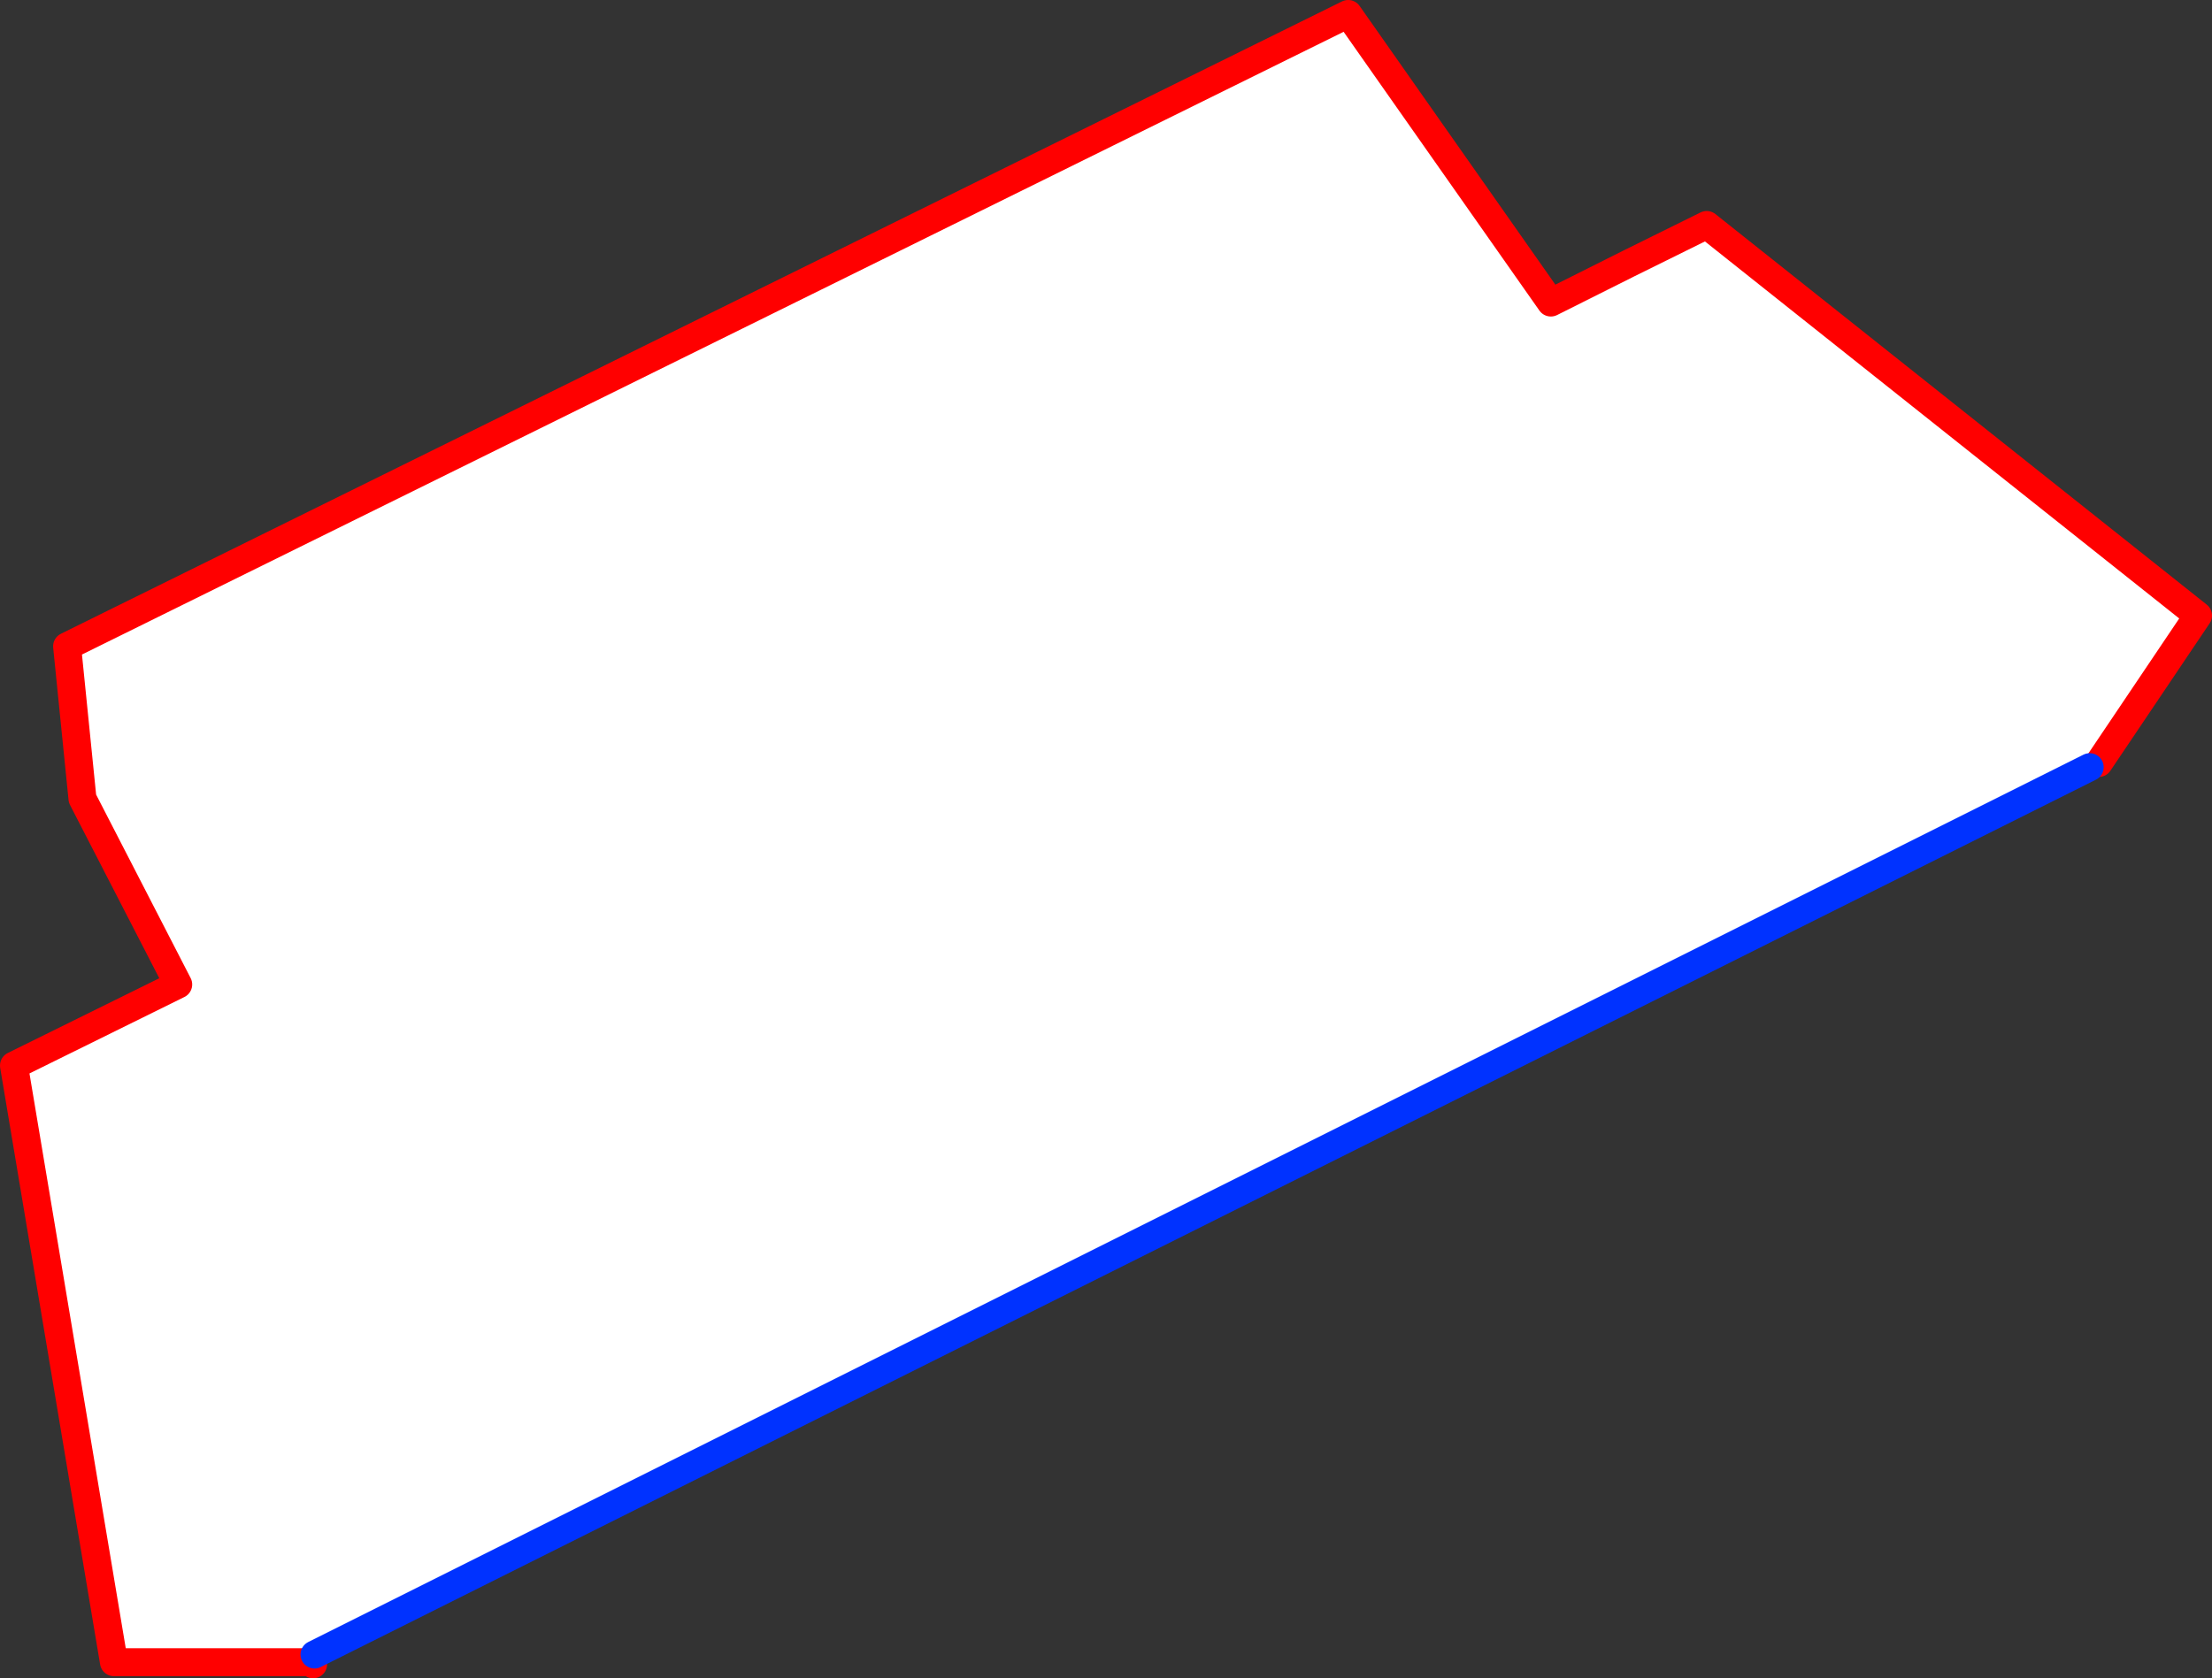 <?xml version="1.0" encoding="UTF-8" standalone="no"?>
<svg xmlns:xlink="http://www.w3.org/1999/xlink" height="120.1px" width="158.25px" xmlns="http://www.w3.org/2000/svg">
  <rect width="100%" height="100%" fill="#333333" stroke="none"/>
  <g transform="matrix(1.0, 0.0, 0.0, 1.0, -208.95, -145.85)">
    <path d="M231.25 264.75 L231.15 264.8 217.1 264.8 209.95 222.1 221.7 216.3 214.85 203.0 213.75 192.1 305.4 146.85 319.9 167.5 Q325.45 164.7 331.05 161.95 L366.2 189.9 359.1 200.45 358.45 200.75 231.45 264.25 231.25 264.75" fill="#ffffff" fill-rule="evenodd" stroke="none"/>
    <path d="M359.1 200.45 L366.2 189.9 331.05 161.95 Q325.45 164.7 319.9 167.5 L305.4 146.85 213.75 192.1 214.85 203.0 221.7 216.3 209.95 222.1 217.1 264.8 231.15 264.8 231.25 264.75 231.35 264.95 231.15 264.8" fill="none" stroke="#ff0000" stroke-linecap="round" stroke-linejoin="round" stroke-width="2.0"/>
    <path d="M231.45 264.25 L358.45 200.75" fill="none" stroke="#0032ff" stroke-linecap="round" stroke-linejoin="round" stroke-width="2.0"/>
  </g>
</svg>
